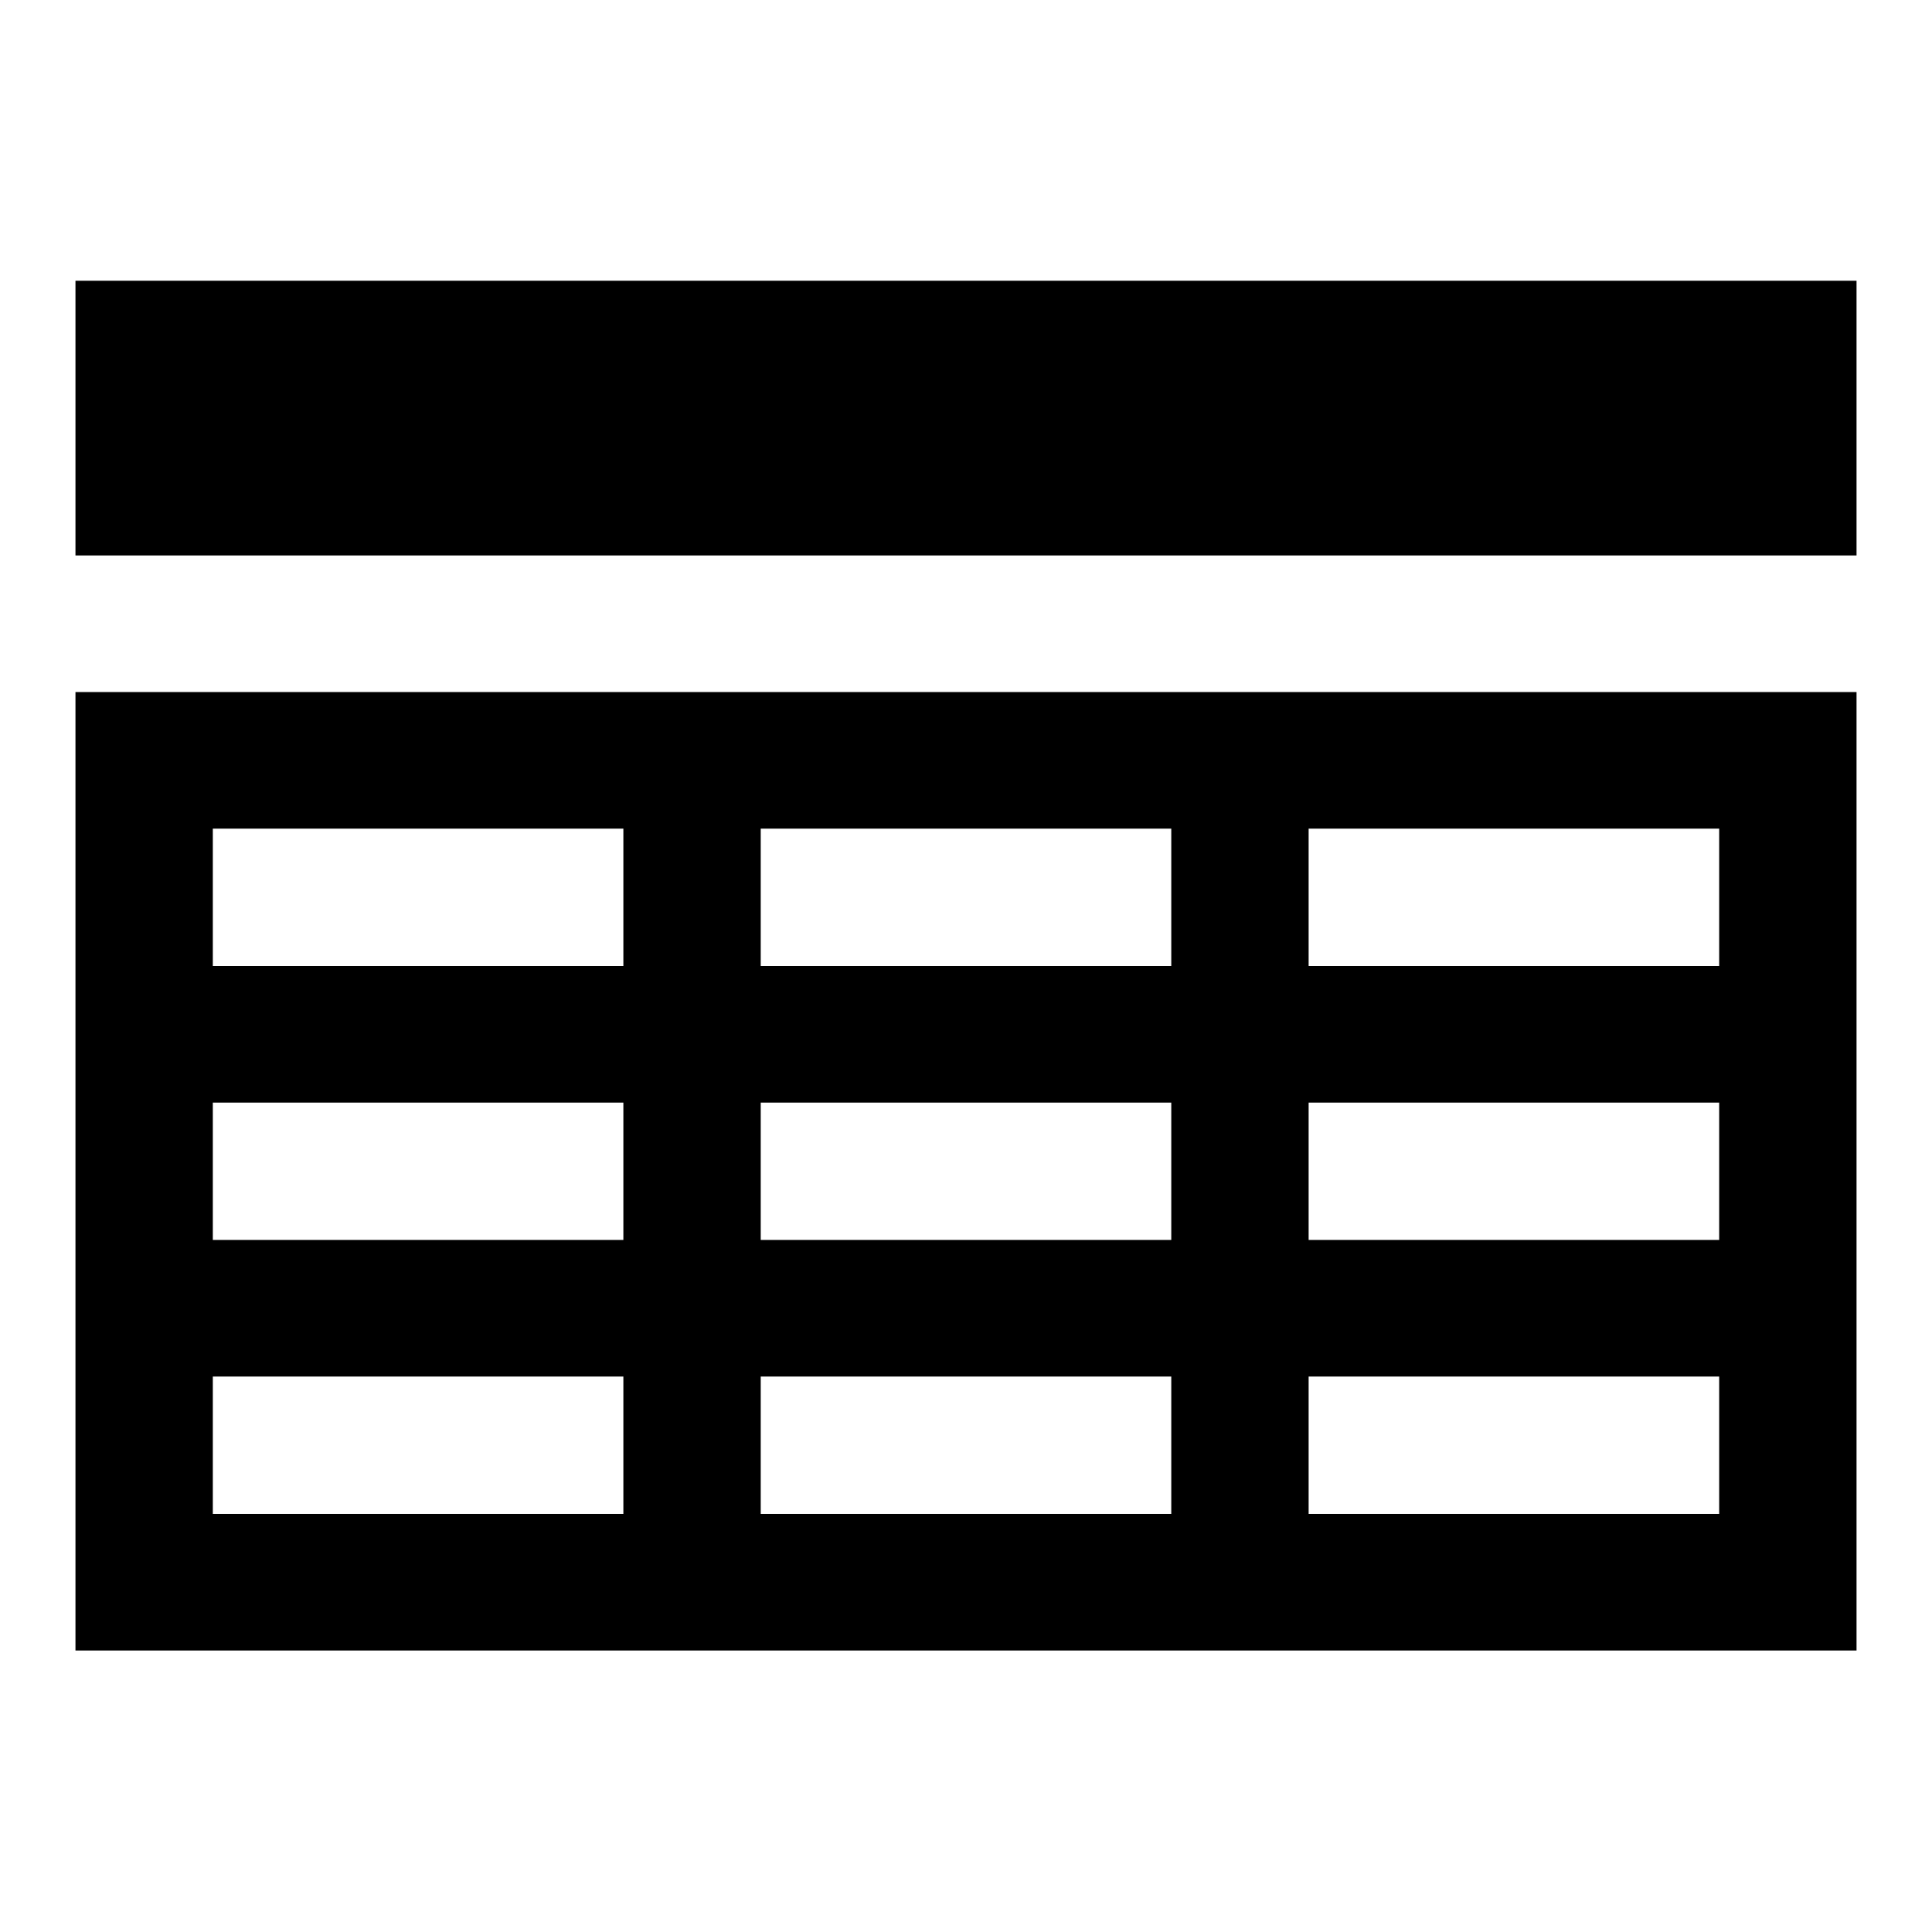 <?xml version="1.0" encoding="utf-8"?>
<!-- Svg Vector Icons : http://www.onlinewebfonts.com/icon -->
<!DOCTYPE svg PUBLIC "-//W3C//DTD SVG 1.1//EN" "http://www.w3.org/Graphics/SVG/1.1/DTD/svg11.dtd">
<svg version="1.1" xmlns="http://www.w3.org/2000/svg" xmlns:xlink="http://www.w3.org/1999/xlink" x="0px" y="0px" viewBox="0 0 256 256" enable-background="new 0 0 256 256" xml:space="preserve">
<g><g><g><path fill="#000000" d="M10,55.4v18.2h118h118V55.4V37.2H128H10V55.4z"/><path fill="#000000" d="M10,155.2v63.5h118h118v-63.5V91.7H128H10V155.2z M82.6,118.9v9.1H55.4H28.2v-9.1v-9.1h27.2h27.2L82.6,118.9L82.6,118.9z M155.2,118.9v9.1H128h-27.2v-9.1v-9.1H128h27.2V118.9z M227.8,118.9v9.1h-27.2h-27.2v-9.1v-9.1h27.2h27.2V118.9z M82.6,155.2v9.1H55.4H28.2v-9.1v-9.1h27.2h27.2L82.6,155.2L82.6,155.2z M155.2,155.2v9.1H128h-27.2v-9.1v-9.1H128h27.2V155.2z M227.8,155.2v9.1h-27.2h-27.2v-9.1v-9.1h27.2h27.2V155.2z M82.6,191.5v9.1H55.4H28.2v-9.1v-9.1h27.2h27.2L82.6,191.5L82.6,191.5z M155.2,191.5v9.1H128h-27.2v-9.1v-9.1H128h27.2V191.5z M227.8,191.5v9.1h-27.2h-27.2v-9.1v-9.1h27.2h27.2V191.5z"/></g></g></g>
</svg>
